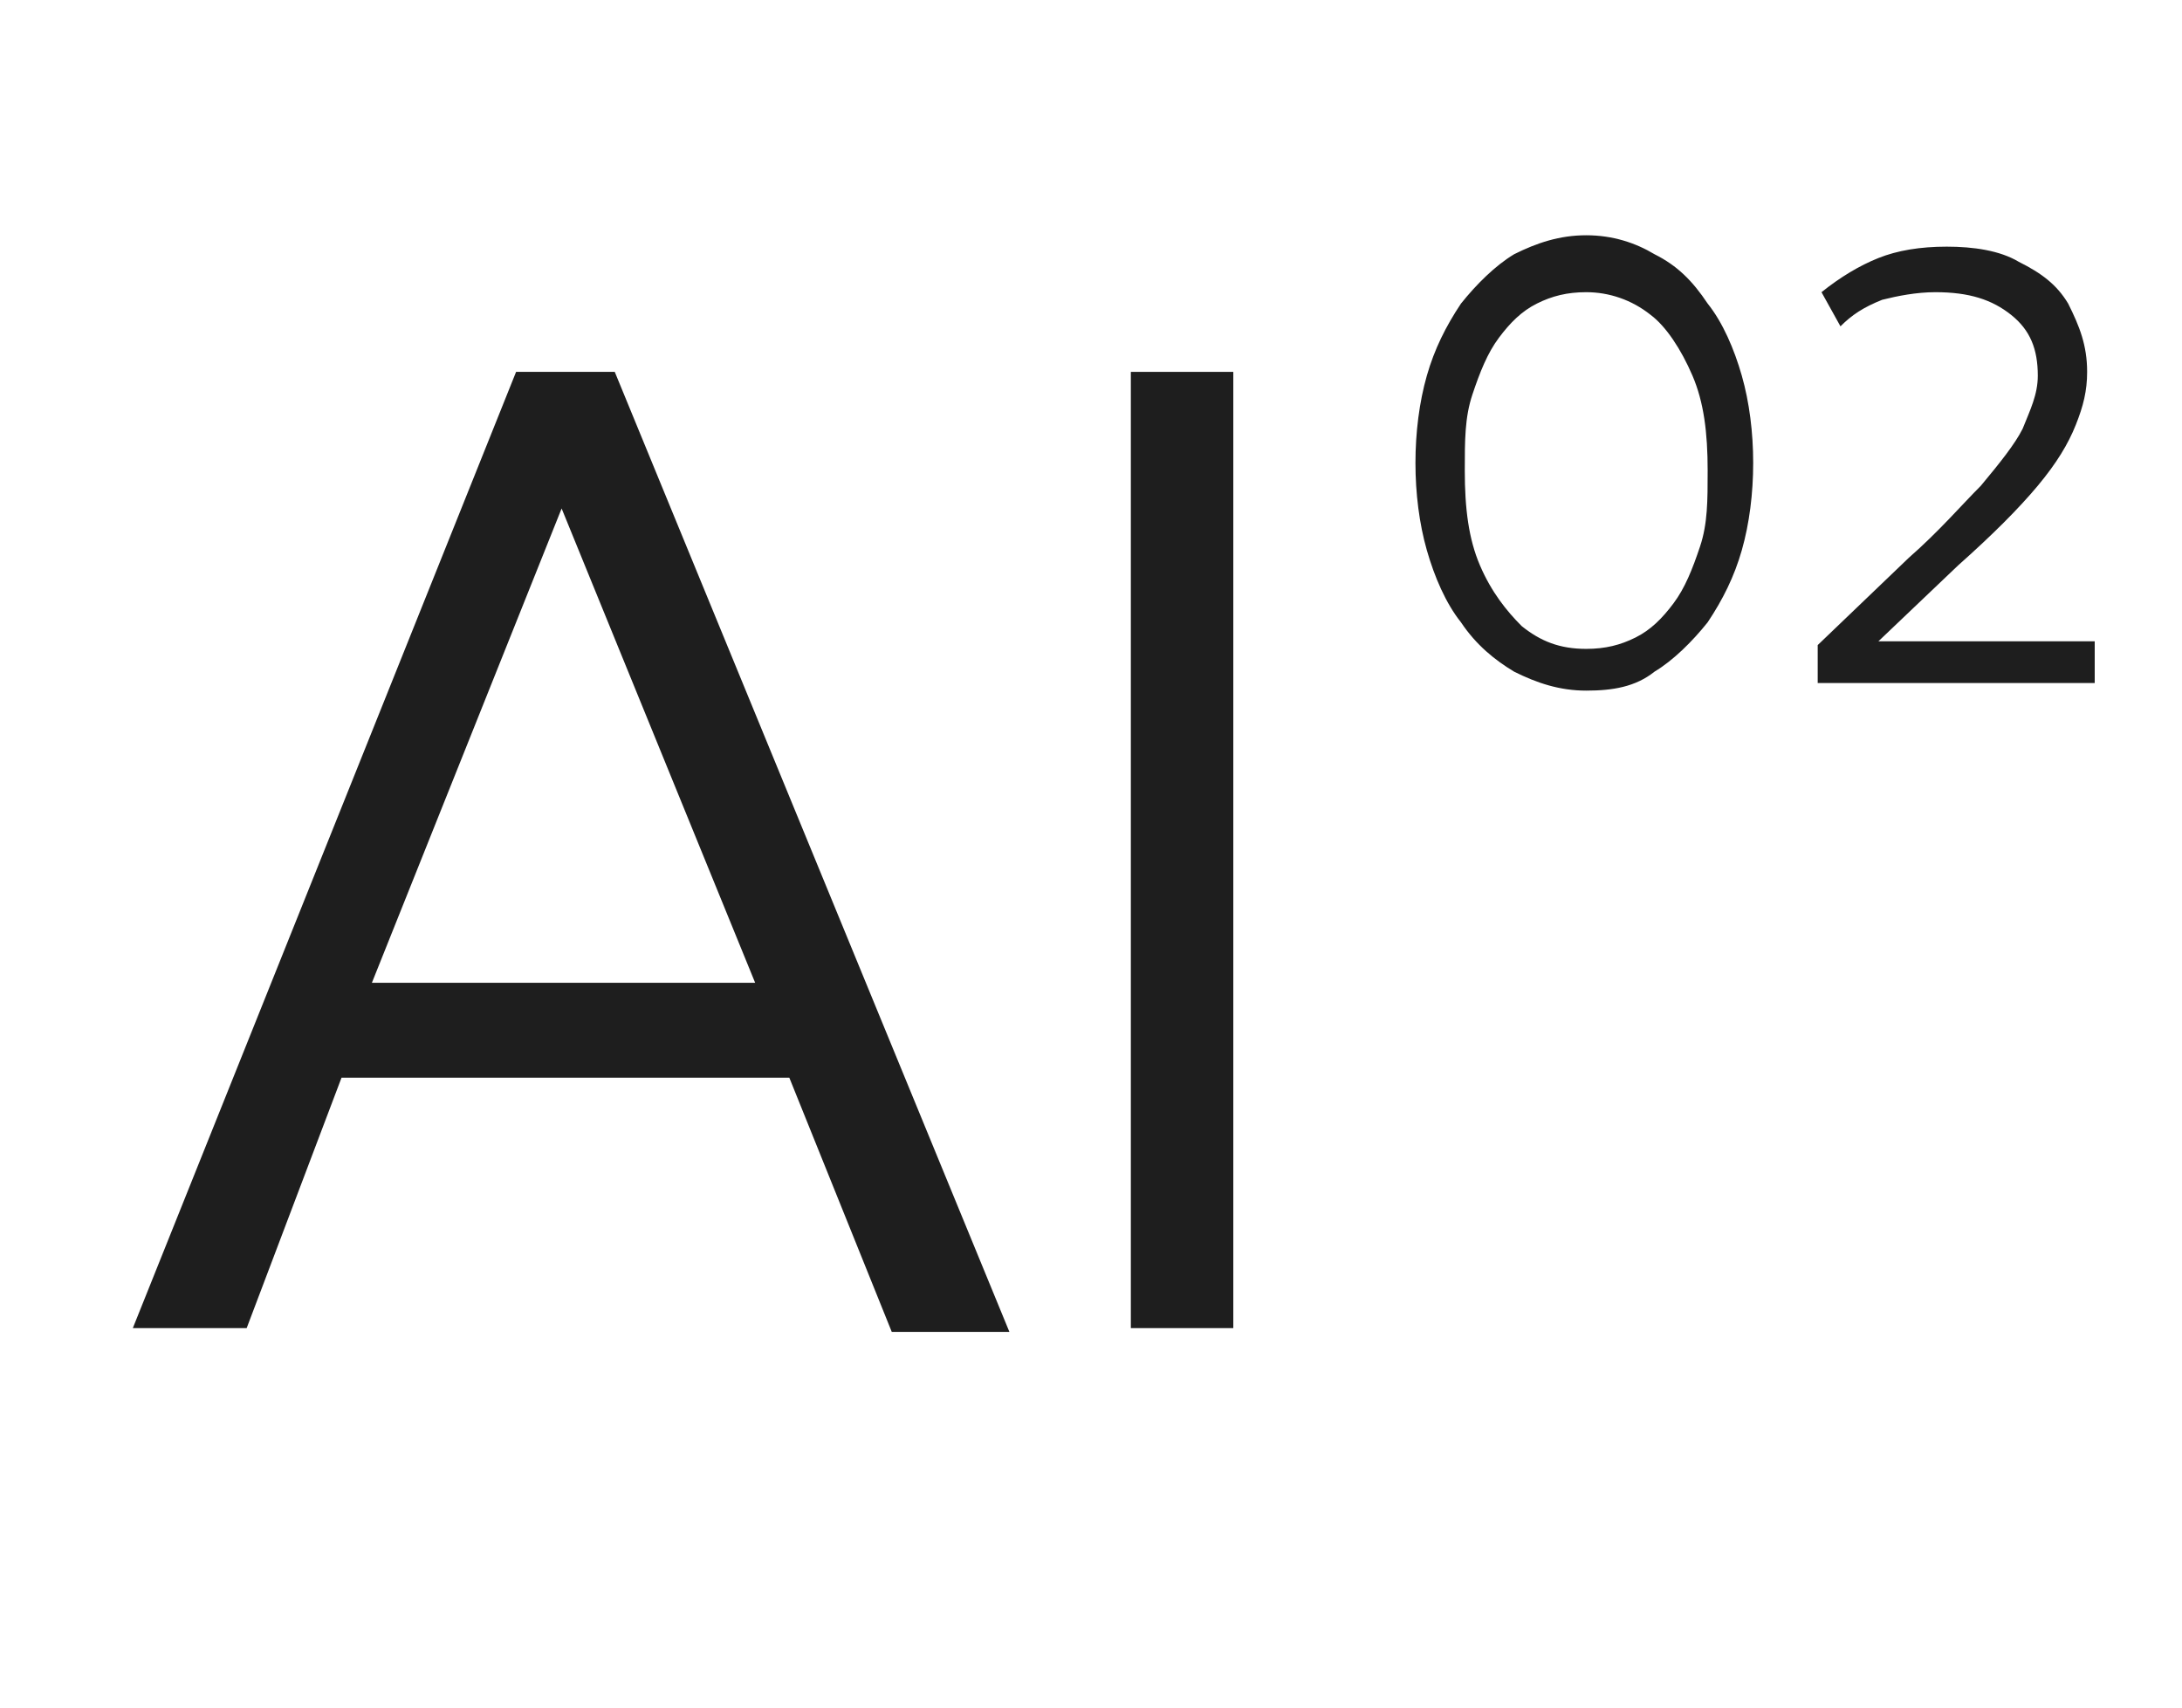 <?xml version="1.0" encoding="utf-8"?>
<!-- Generator: Adobe Illustrator 26.4.1, SVG Export Plug-In . SVG Version: 6.00 Build 0)  -->
<svg version="1.1" id="Слой_1" xmlns="http://www.w3.org/2000/svg" xmlns:xlink="http://www.w3.org/1999/xlink" x="0px" y="0px"
	 viewBox="0 0 57.5 45" style="enable-background:new 0 0 57.5 45;" xml:space="preserve">
<style type="text/css">
	.st0{fill:#1E1E1E;}
</style>
<g>
	<g>
		<rect x="29.8" y="9.8" class="st0" width="2.7" height="25.2"/>
	</g>
	<g>
		<path class="st0" d="M9,28.4h11.8l2.7,6.7h3.1L16.2,9.8h-2.6L3.5,35h3L9,28.4z M14.8,13.4l5.1,12.5H9.8L14.8,13.4z"/>
	</g>
</g>
<path class="st0" d="M41.8,18.2c-0.7,0-1.3-0.2-1.9-0.5c-0.5-0.3-1-0.7-1.4-1.3c-0.4-0.5-0.7-1.2-0.9-1.9c-0.2-0.7-0.3-1.5-0.3-2.3
	c0-0.8,0.1-1.6,0.3-2.3c0.2-0.7,0.5-1.3,0.9-1.9c0.4-0.5,0.9-1,1.4-1.3c0.6-0.3,1.2-0.5,1.9-0.5c0.7,0,1.3,0.2,1.8,0.5
	c0.6,0.3,1,0.7,1.4,1.3c0.4,0.5,0.7,1.2,0.9,1.9c0.2,0.7,0.3,1.5,0.3,2.3c0,0.8-0.1,1.6-0.3,2.3c-0.2,0.7-0.5,1.3-0.9,1.9
	c-0.4,0.5-0.9,1-1.4,1.3C43.1,18.1,42.5,18.2,41.8,18.2z M41.8,17.1c0.5,0,0.9-0.1,1.3-0.3c0.4-0.2,0.7-0.5,1-0.9
	c0.3-0.4,0.5-0.9,0.7-1.5c0.2-0.6,0.2-1.2,0.2-2c0-1-0.1-1.8-0.4-2.5c-0.3-0.7-0.7-1.3-1.1-1.6c-0.5-0.4-1.1-0.6-1.7-0.6
	c-0.5,0-0.9,0.1-1.3,0.3c-0.4,0.2-0.7,0.5-1,0.9c-0.3,0.4-0.5,0.9-0.7,1.5c-0.2,0.6-0.2,1.2-0.2,2c0,1,0.1,1.8,0.4,2.5
	c0.3,0.7,0.7,1.2,1.1,1.6C40.6,16.9,41.1,17.1,41.8,17.1z M47.9,18v-1l2.4-2.3c0.8-0.7,1.4-1.4,1.9-1.9c0.5-0.6,0.9-1.1,1.1-1.5
	c0.2-0.5,0.4-0.9,0.4-1.4c0-0.7-0.2-1.2-0.7-1.6c-0.5-0.4-1.1-0.6-2-0.6c-0.5,0-1,0.1-1.4,0.2c-0.5,0.2-0.8,0.4-1.1,0.7l-0.5-0.9
	C48.5,7.3,49,7,49.5,6.8c0.5-0.2,1.1-0.3,1.8-0.3c0.7,0,1.4,0.1,1.9,0.4c0.6,0.3,1,0.6,1.3,1.1C54.8,8.6,55,9.1,55,9.8
	c0,0.5-0.1,0.9-0.3,1.4c-0.2,0.5-0.5,1-1,1.6c-0.5,0.6-1.2,1.3-2.1,2.1l-2.1,2h5.7V18H47.9z"/>
</svg>
